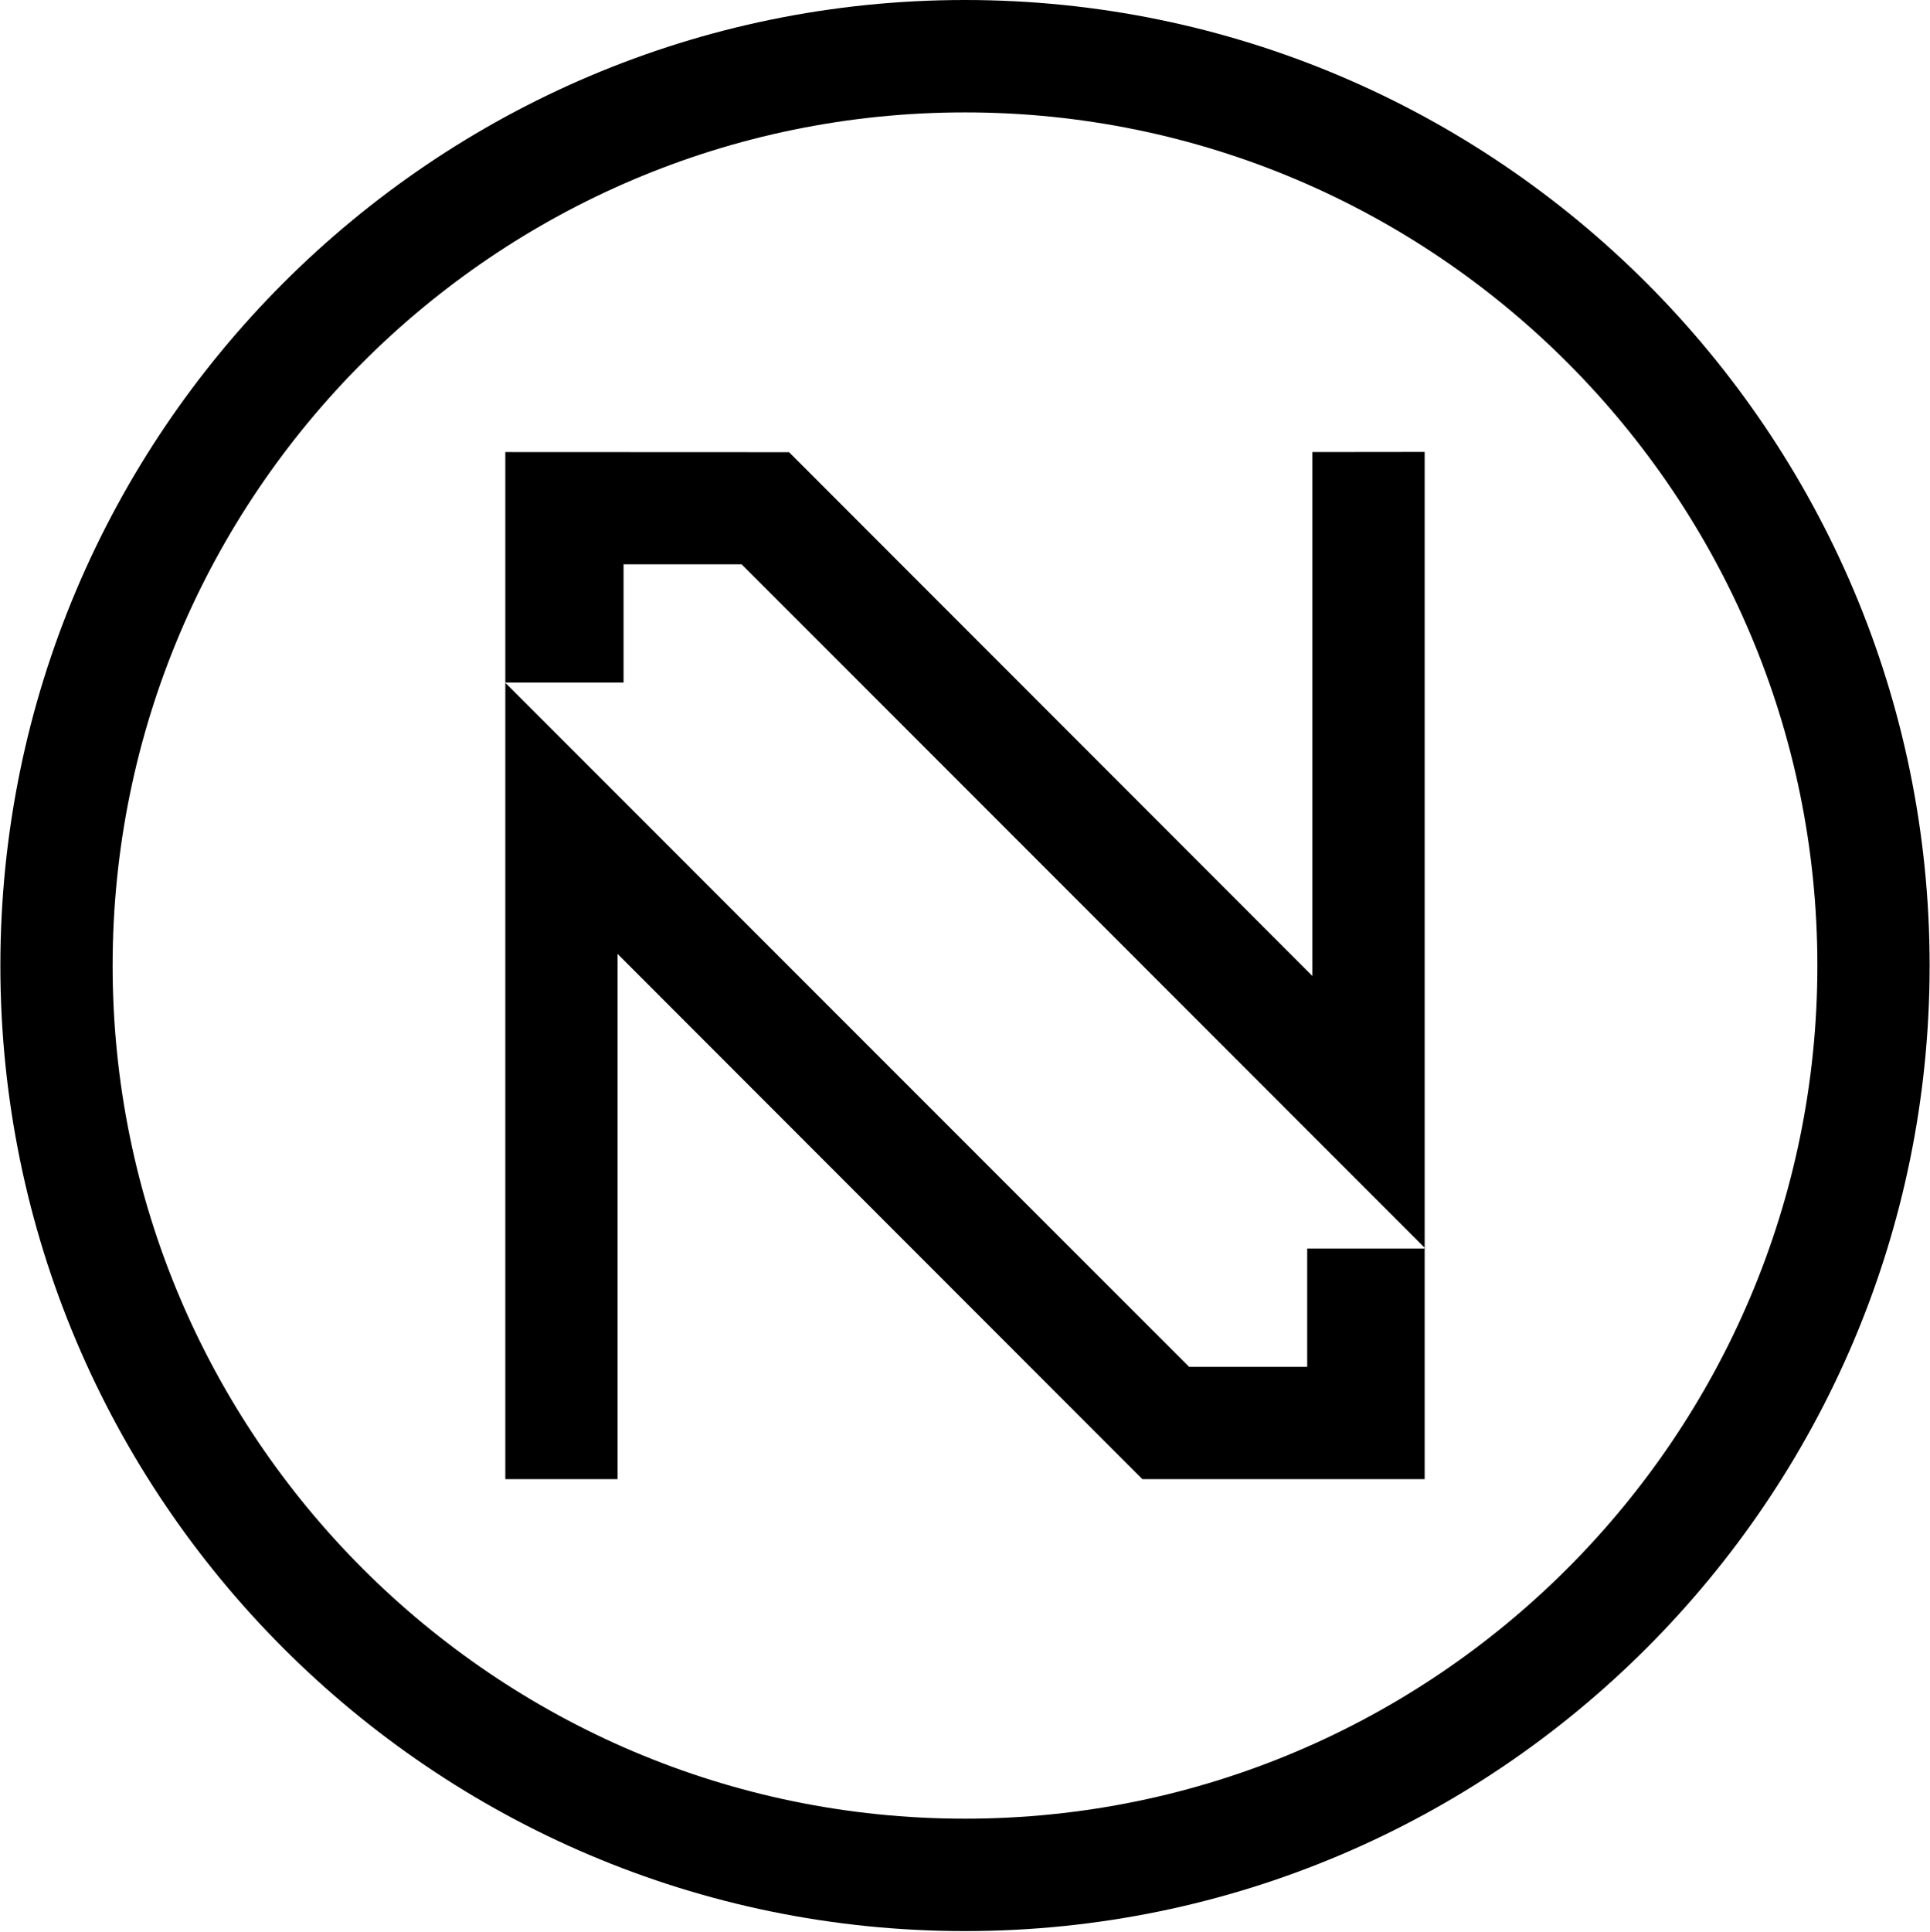 <svg version="1.2" xmlns="http://www.w3.org/2000/svg" viewBox="0 0 1551 1552" width="1551" height="1552"><style></style><path  d="m775.5 0c-427.4 0-775.2 347.9-775.2 775.8 0 427.8 347.6 775.7 775.2 775.7 427.5 0 775.2-348.1 775.2-775.7 0-427.7-347.8-775.8-775.2-775.8zm0 1461.2c-377.8 0-685-307.6-685-685.4 0-377.9 307.2-685.5 685-685.5 377.7 0 685 307.6 685 685.5 0 377.8-307.3 685.4-685 685.4z"/><path fill-rule="evenodd" d="m1144.9 363.1v639.4l-548.9-549.1h-94.9v95h-95v-185.2l228 0.1 420.5 420.8v-420.9z"/><path fill-rule="evenodd" d="m1050.5 1003.1h94.4v185.3h-226.9l-421.7-422v422h-90.2v-639.8l549.5 549.6h94.9z"/><path fill-rule="evenodd" d="m1145.5 1003.1h-0.6v-0.6z"/></svg>